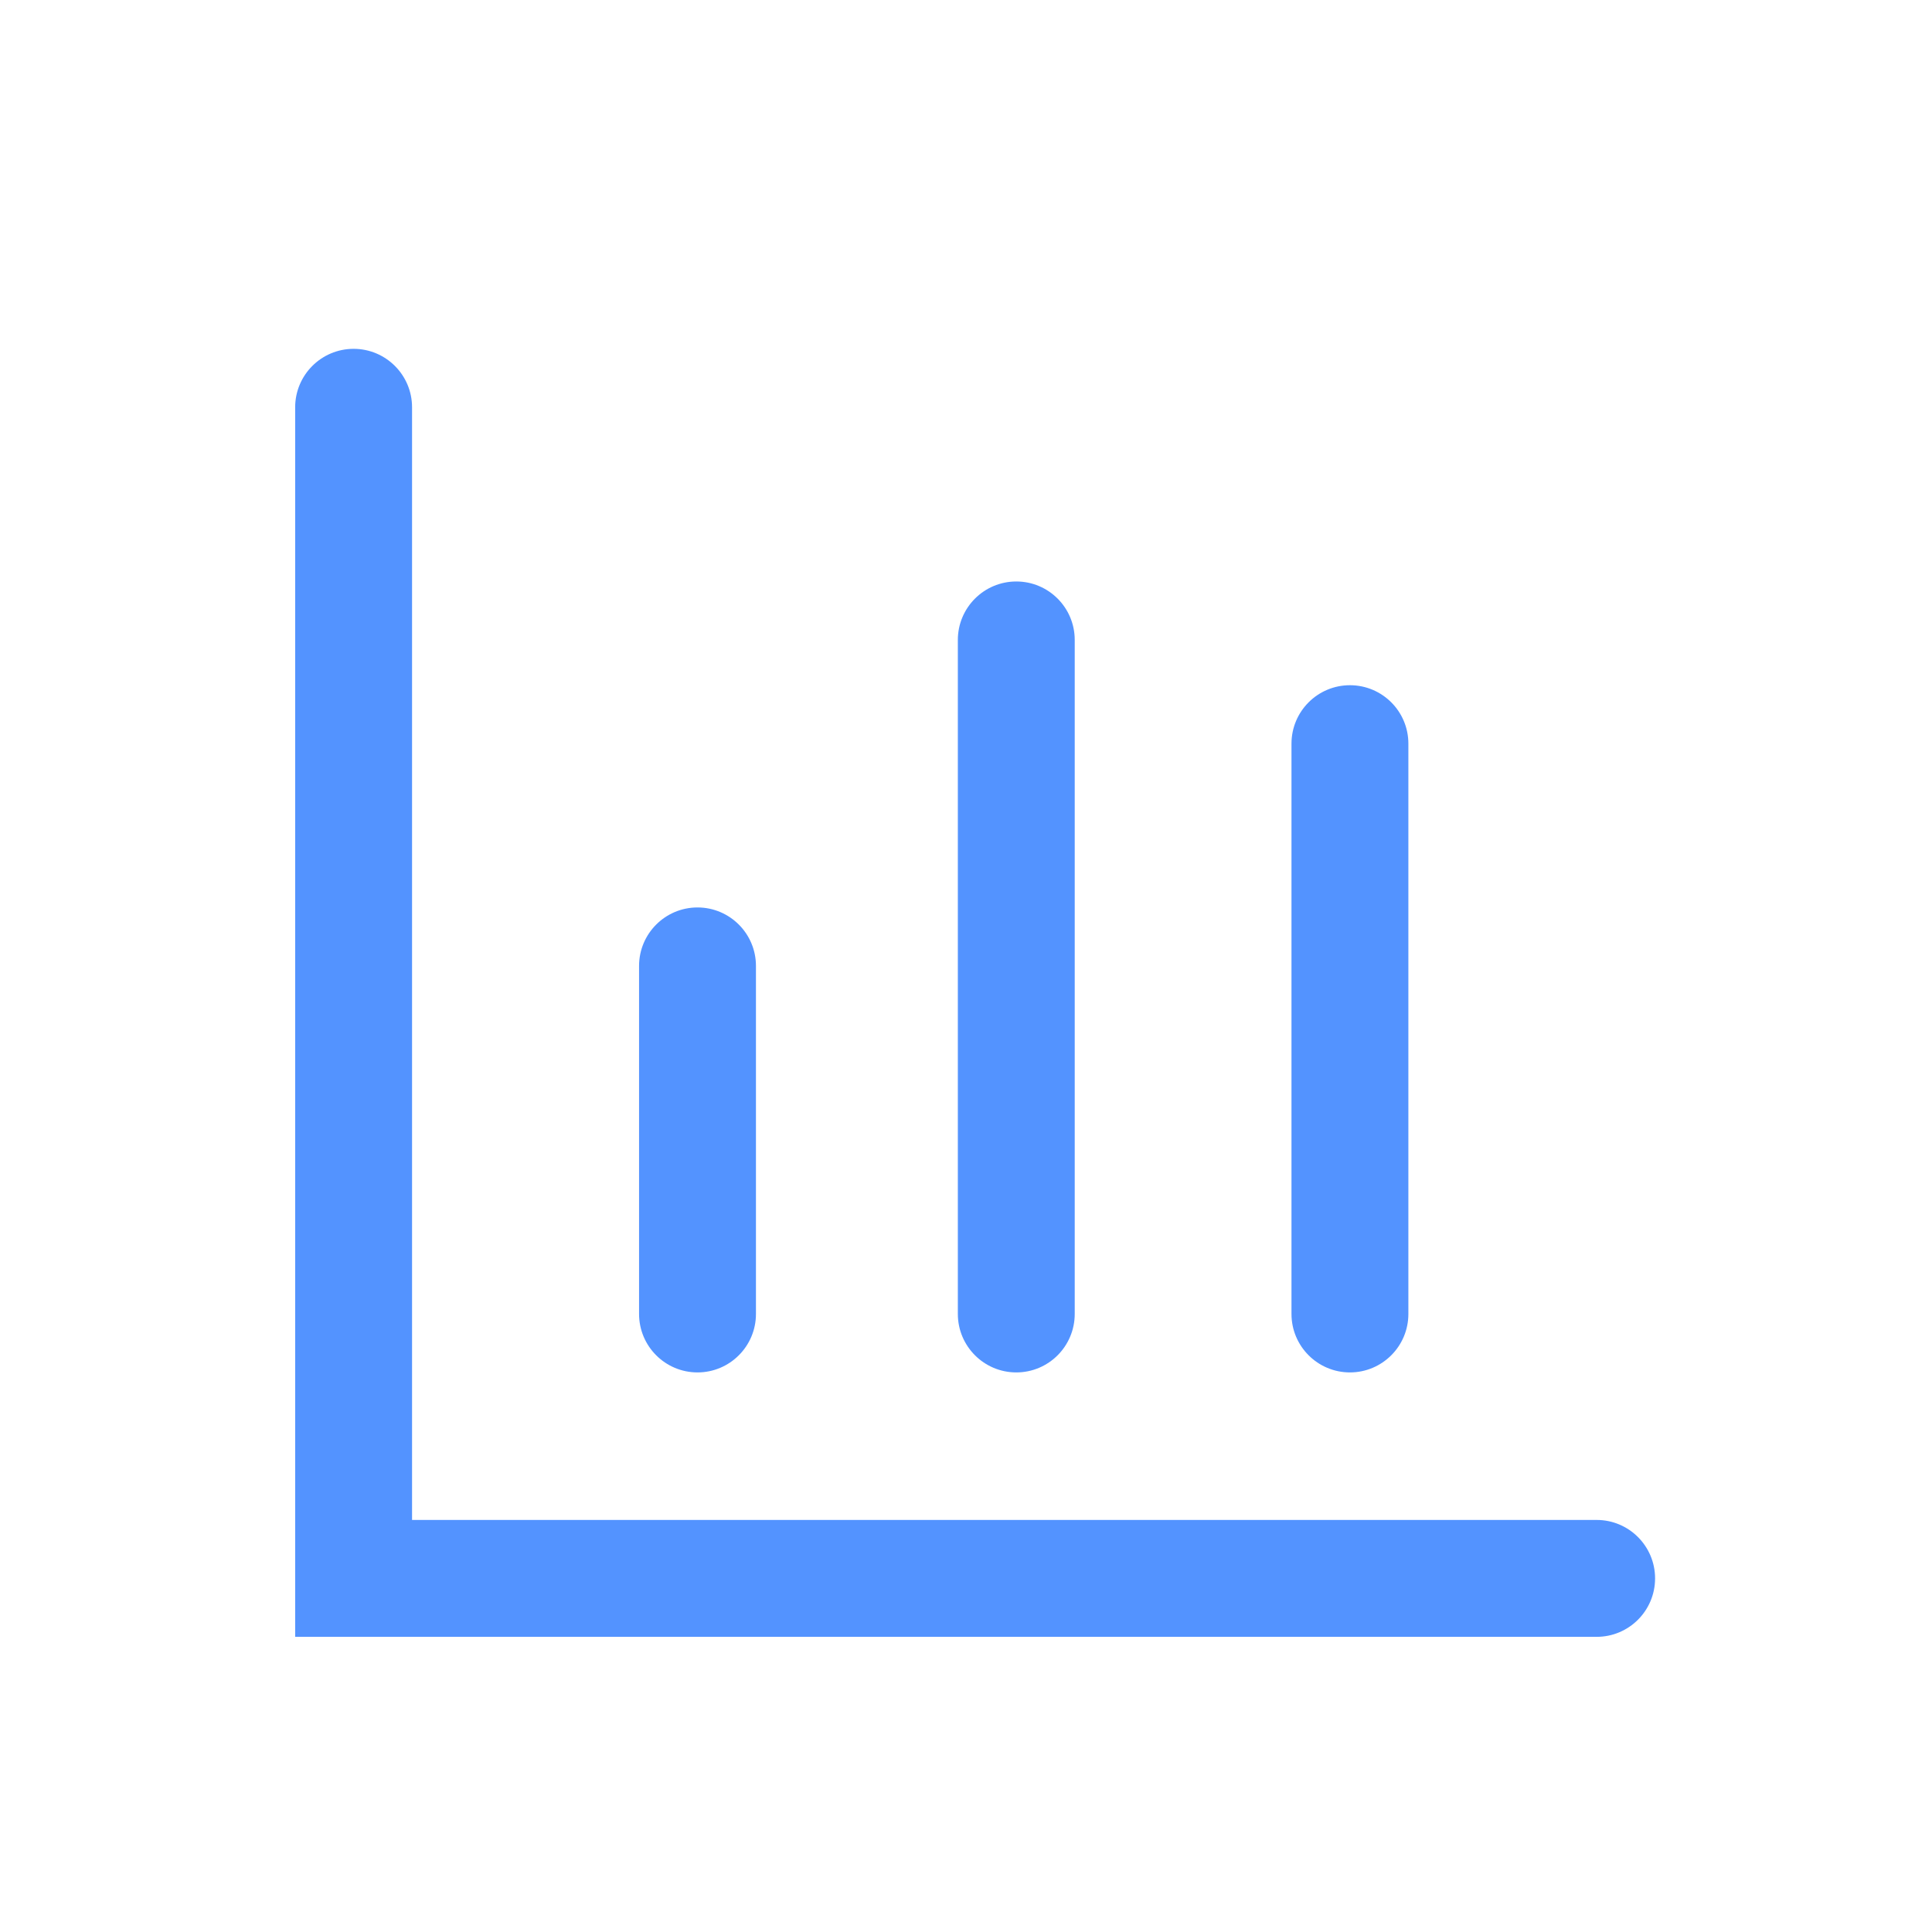 <?xml version="1.0" encoding="UTF-8"?>
<svg width="36px" height="36px" viewBox="0 0 36 36" version="1.1" xmlns="http://www.w3.org/2000/svg" xmlns:xlink="http://www.w3.org/1999/xlink">
    <title>切片</title>
    <g id="页面-1" stroke="none" stroke-width="1" fill="none" fill-rule="evenodd">
        <g id="官网首页" transform="translate(-160, -4101)" fill="#5393FF" fill-rule="nonzero">
            <g id="icon/line/繁琐备份-3" transform="translate(160.5, 4101.5)">
                <g id="shuju-3" transform="translate(5, 6)">
                    <path d="M24.252,24 L0,24 L0,1.089 C0,0.488 0.488,0 1.089,0 C1.69,0 2.178,0.488 2.178,1.089 L2.178,21.822 L24.252,21.822 C24.853,21.822 25.34,22.31 25.34,22.911 C25.34,23.512 24.853,24 24.252,24 Z" id="路径"></path>
                    <path d="M7.497,19.073 C6.896,19.073 6.408,18.585 6.408,17.984 L6.408,11.498 C6.408,10.897 6.896,10.409 7.497,10.409 C8.098,10.409 8.586,10.897 8.586,11.498 L8.586,17.984 C8.586,18.585 8.098,19.073 7.497,19.073 L7.497,19.073 Z M13.437,19.073 C12.836,19.073 12.348,18.585 12.348,17.984 L12.348,5.424 C12.348,4.823 12.836,4.335 13.437,4.335 C14.039,4.335 14.526,4.823 14.526,5.424 L14.526,17.983 C14.526,18.585 14.039,19.073 13.437,19.073 L13.437,19.073 Z M19.654,19.073 C19.053,19.073 18.565,18.585 18.565,17.984 L18.565,7.357 C18.565,6.755 19.053,6.268 19.654,6.268 C20.255,6.268 20.743,6.755 20.743,7.357 L20.743,17.984 C20.743,18.585 20.255,19.073 19.654,19.073 L19.654,19.073 Z" id="形状"></path>
                </g>
            </g>
        </g>
    </g>
</svg>
